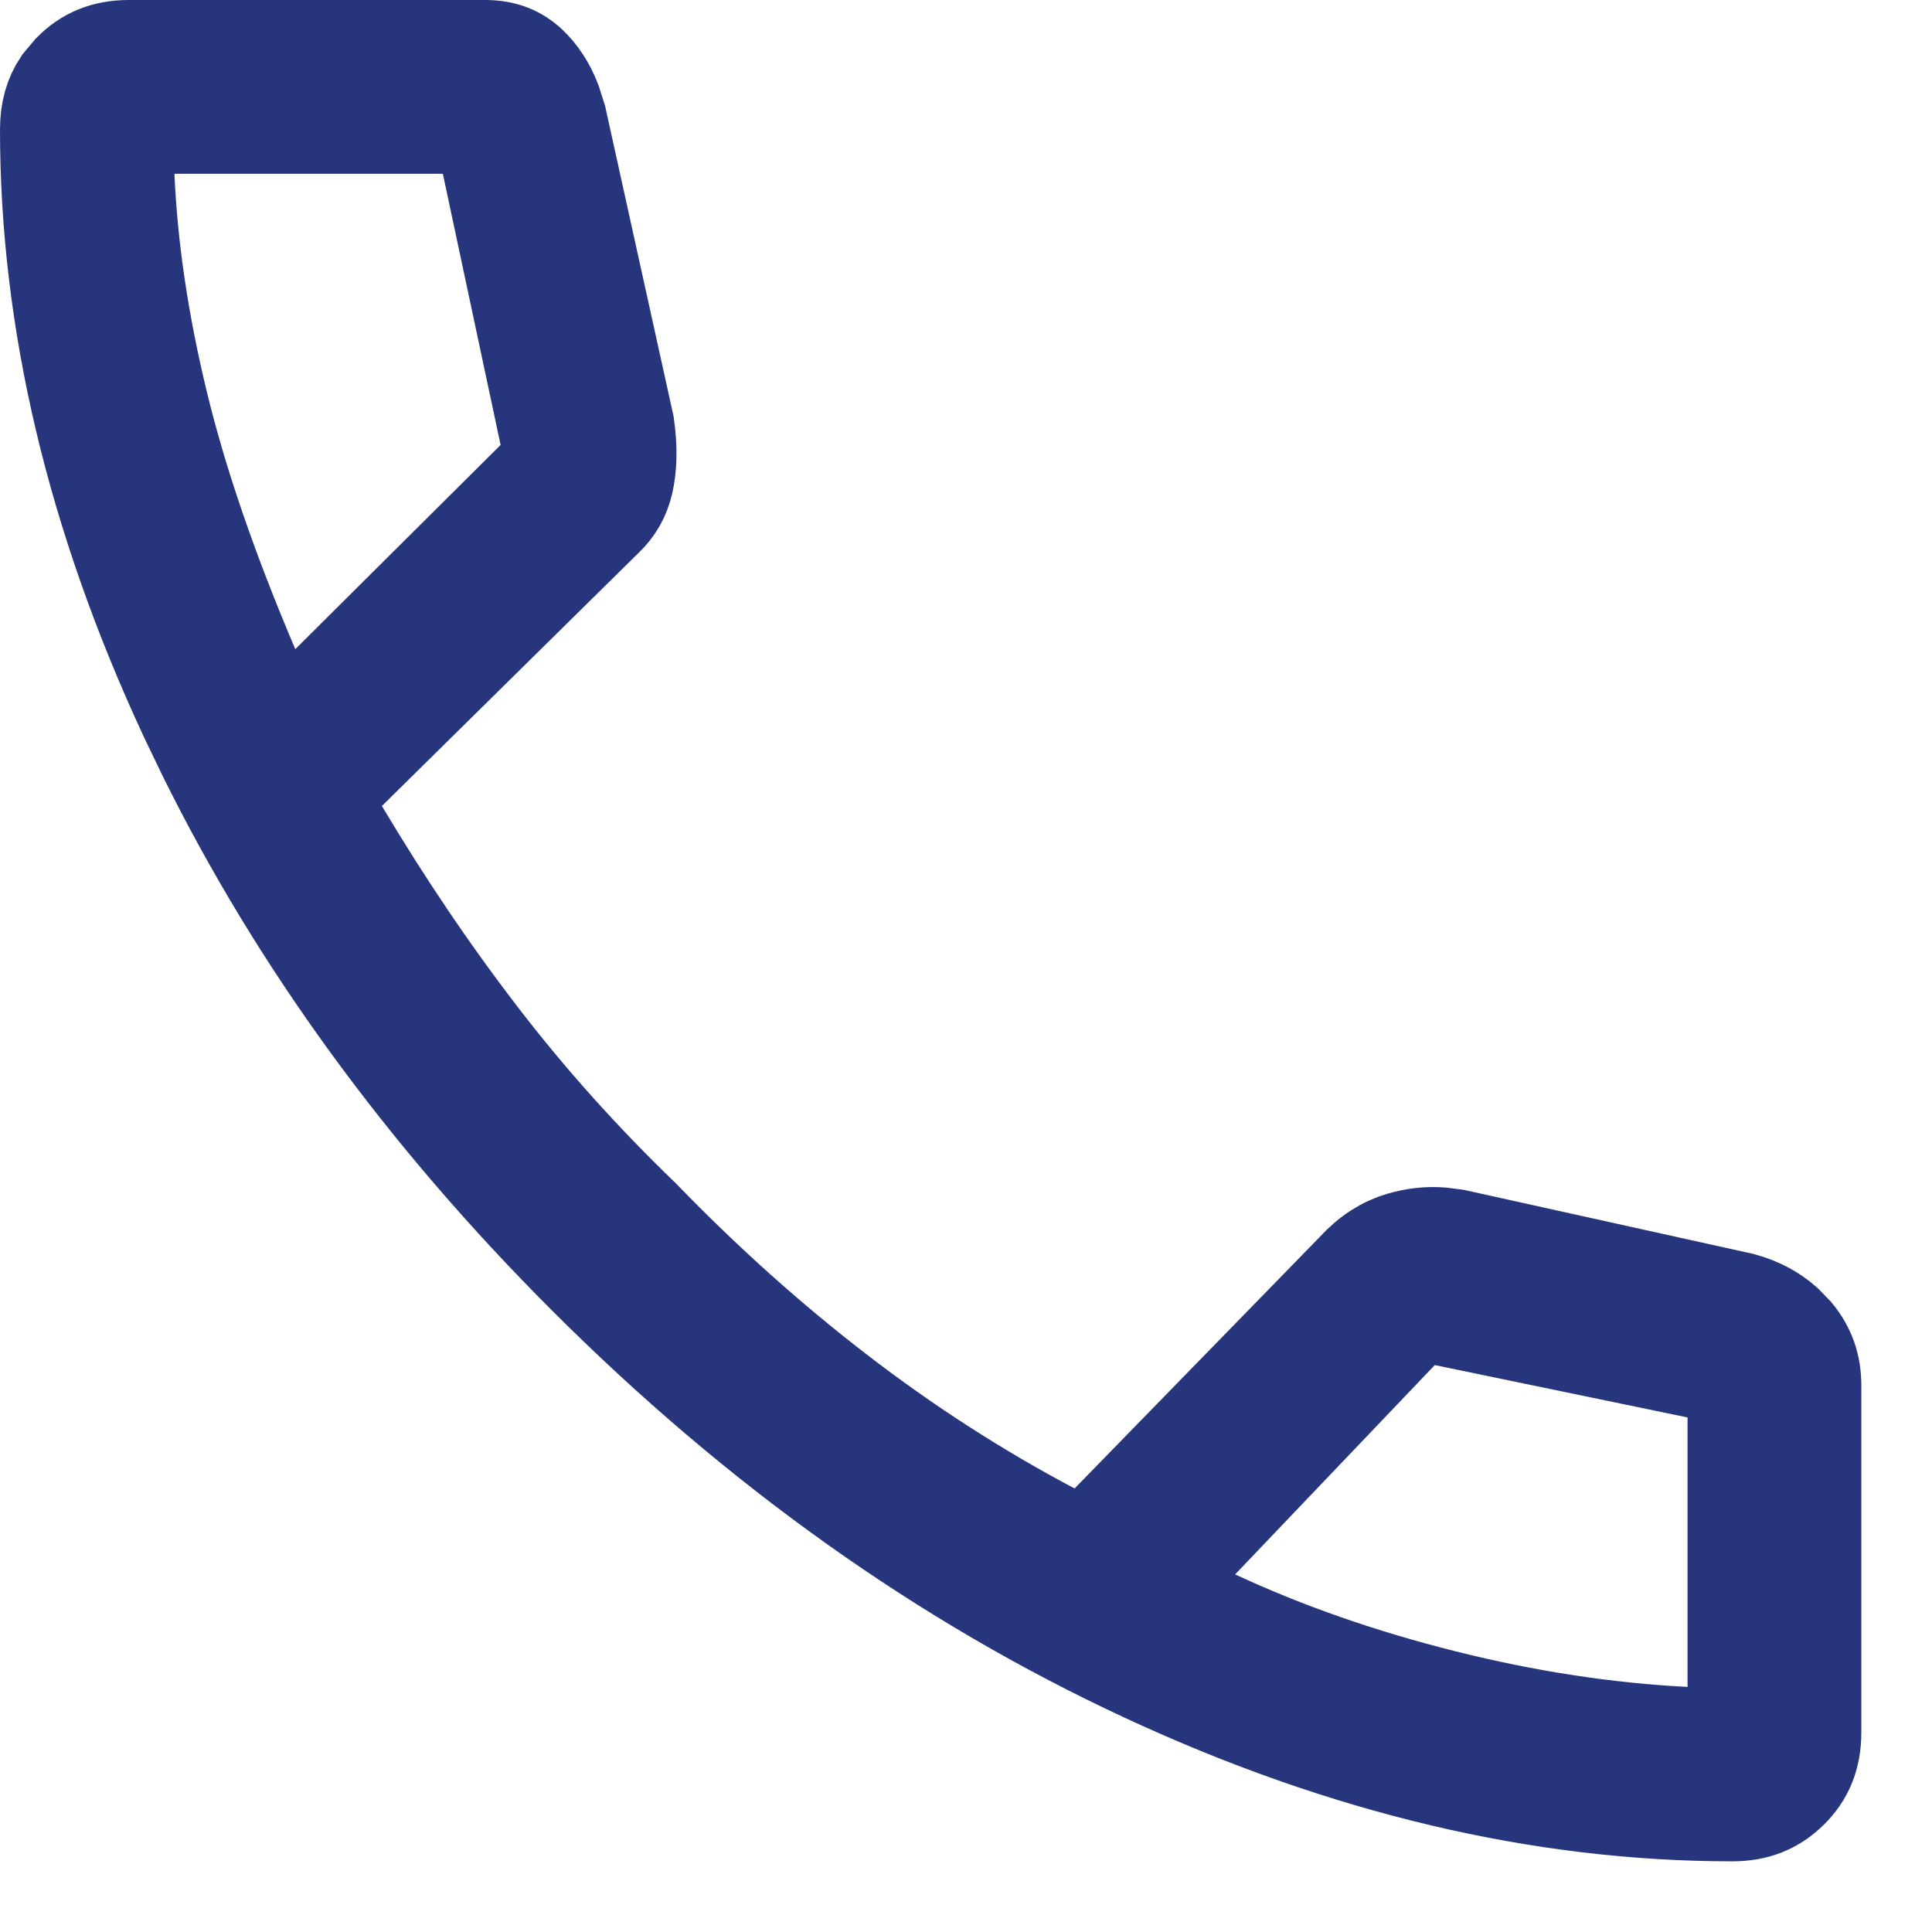 <svg width="19" height="19" viewBox="0 0 19 19" fill="none" xmlns="http://www.w3.org/2000/svg">
<path d="M1.269 0.5H4.769C4.952 0.5 5.08 0.555 5.185 0.653C5.278 0.741 5.357 0.856 5.415 1.007L5.467 1.17L6.132 4.184C6.165 4.415 6.157 4.6 6.122 4.747C6.091 4.878 6.029 4.986 5.93 5.081L5.923 5.087L3.405 7.57L3.126 7.846L3.326 8.182C3.753 8.899 4.206 9.571 4.687 10.197C5.169 10.827 5.706 11.425 6.294 11.992C6.907 12.625 7.549 13.201 8.218 13.716C8.893 14.236 9.598 14.691 10.334 15.08L10.665 15.255L10.926 14.987L13.331 12.52L13.341 12.509C13.48 12.357 13.627 12.266 13.783 12.22C13.914 12.181 14.044 12.167 14.175 12.177L14.307 12.194L17.127 12.818C17.293 12.864 17.424 12.936 17.531 13.03L17.631 13.133C17.748 13.274 17.805 13.432 17.805 13.626V17.036C17.805 17.273 17.73 17.445 17.587 17.587C17.441 17.732 17.268 17.805 17.036 17.805C15.161 17.805 13.241 17.354 11.271 16.439C9.303 15.525 7.472 14.224 5.779 12.531C4.192 10.944 2.949 9.235 2.045 7.404L1.868 7.036C0.951 5.065 0.5 3.145 0.5 1.274C0.5 1.097 0.541 0.954 0.623 0.833L0.719 0.719C0.863 0.574 1.035 0.5 1.269 0.5ZM1.216 1.73C1.247 2.443 1.359 3.192 1.549 3.974C1.74 4.762 2.04 5.631 2.444 6.58L2.733 7.259L3.257 6.738L5.276 4.73L5.47 4.538L5.412 4.271L4.844 1.604L4.759 1.209H1.193L1.216 1.73ZM17.096 13.532L16.697 13.45L14.212 12.935L13.94 12.88L13.748 13.08L11.785 15.138L11.304 15.642L11.937 15.937C12.631 16.26 13.385 16.522 14.194 16.725C15.005 16.928 15.797 17.05 16.57 17.089L17.096 17.115V13.532Z" fill="#27367c" stroke="#27367c"/>
</svg>
